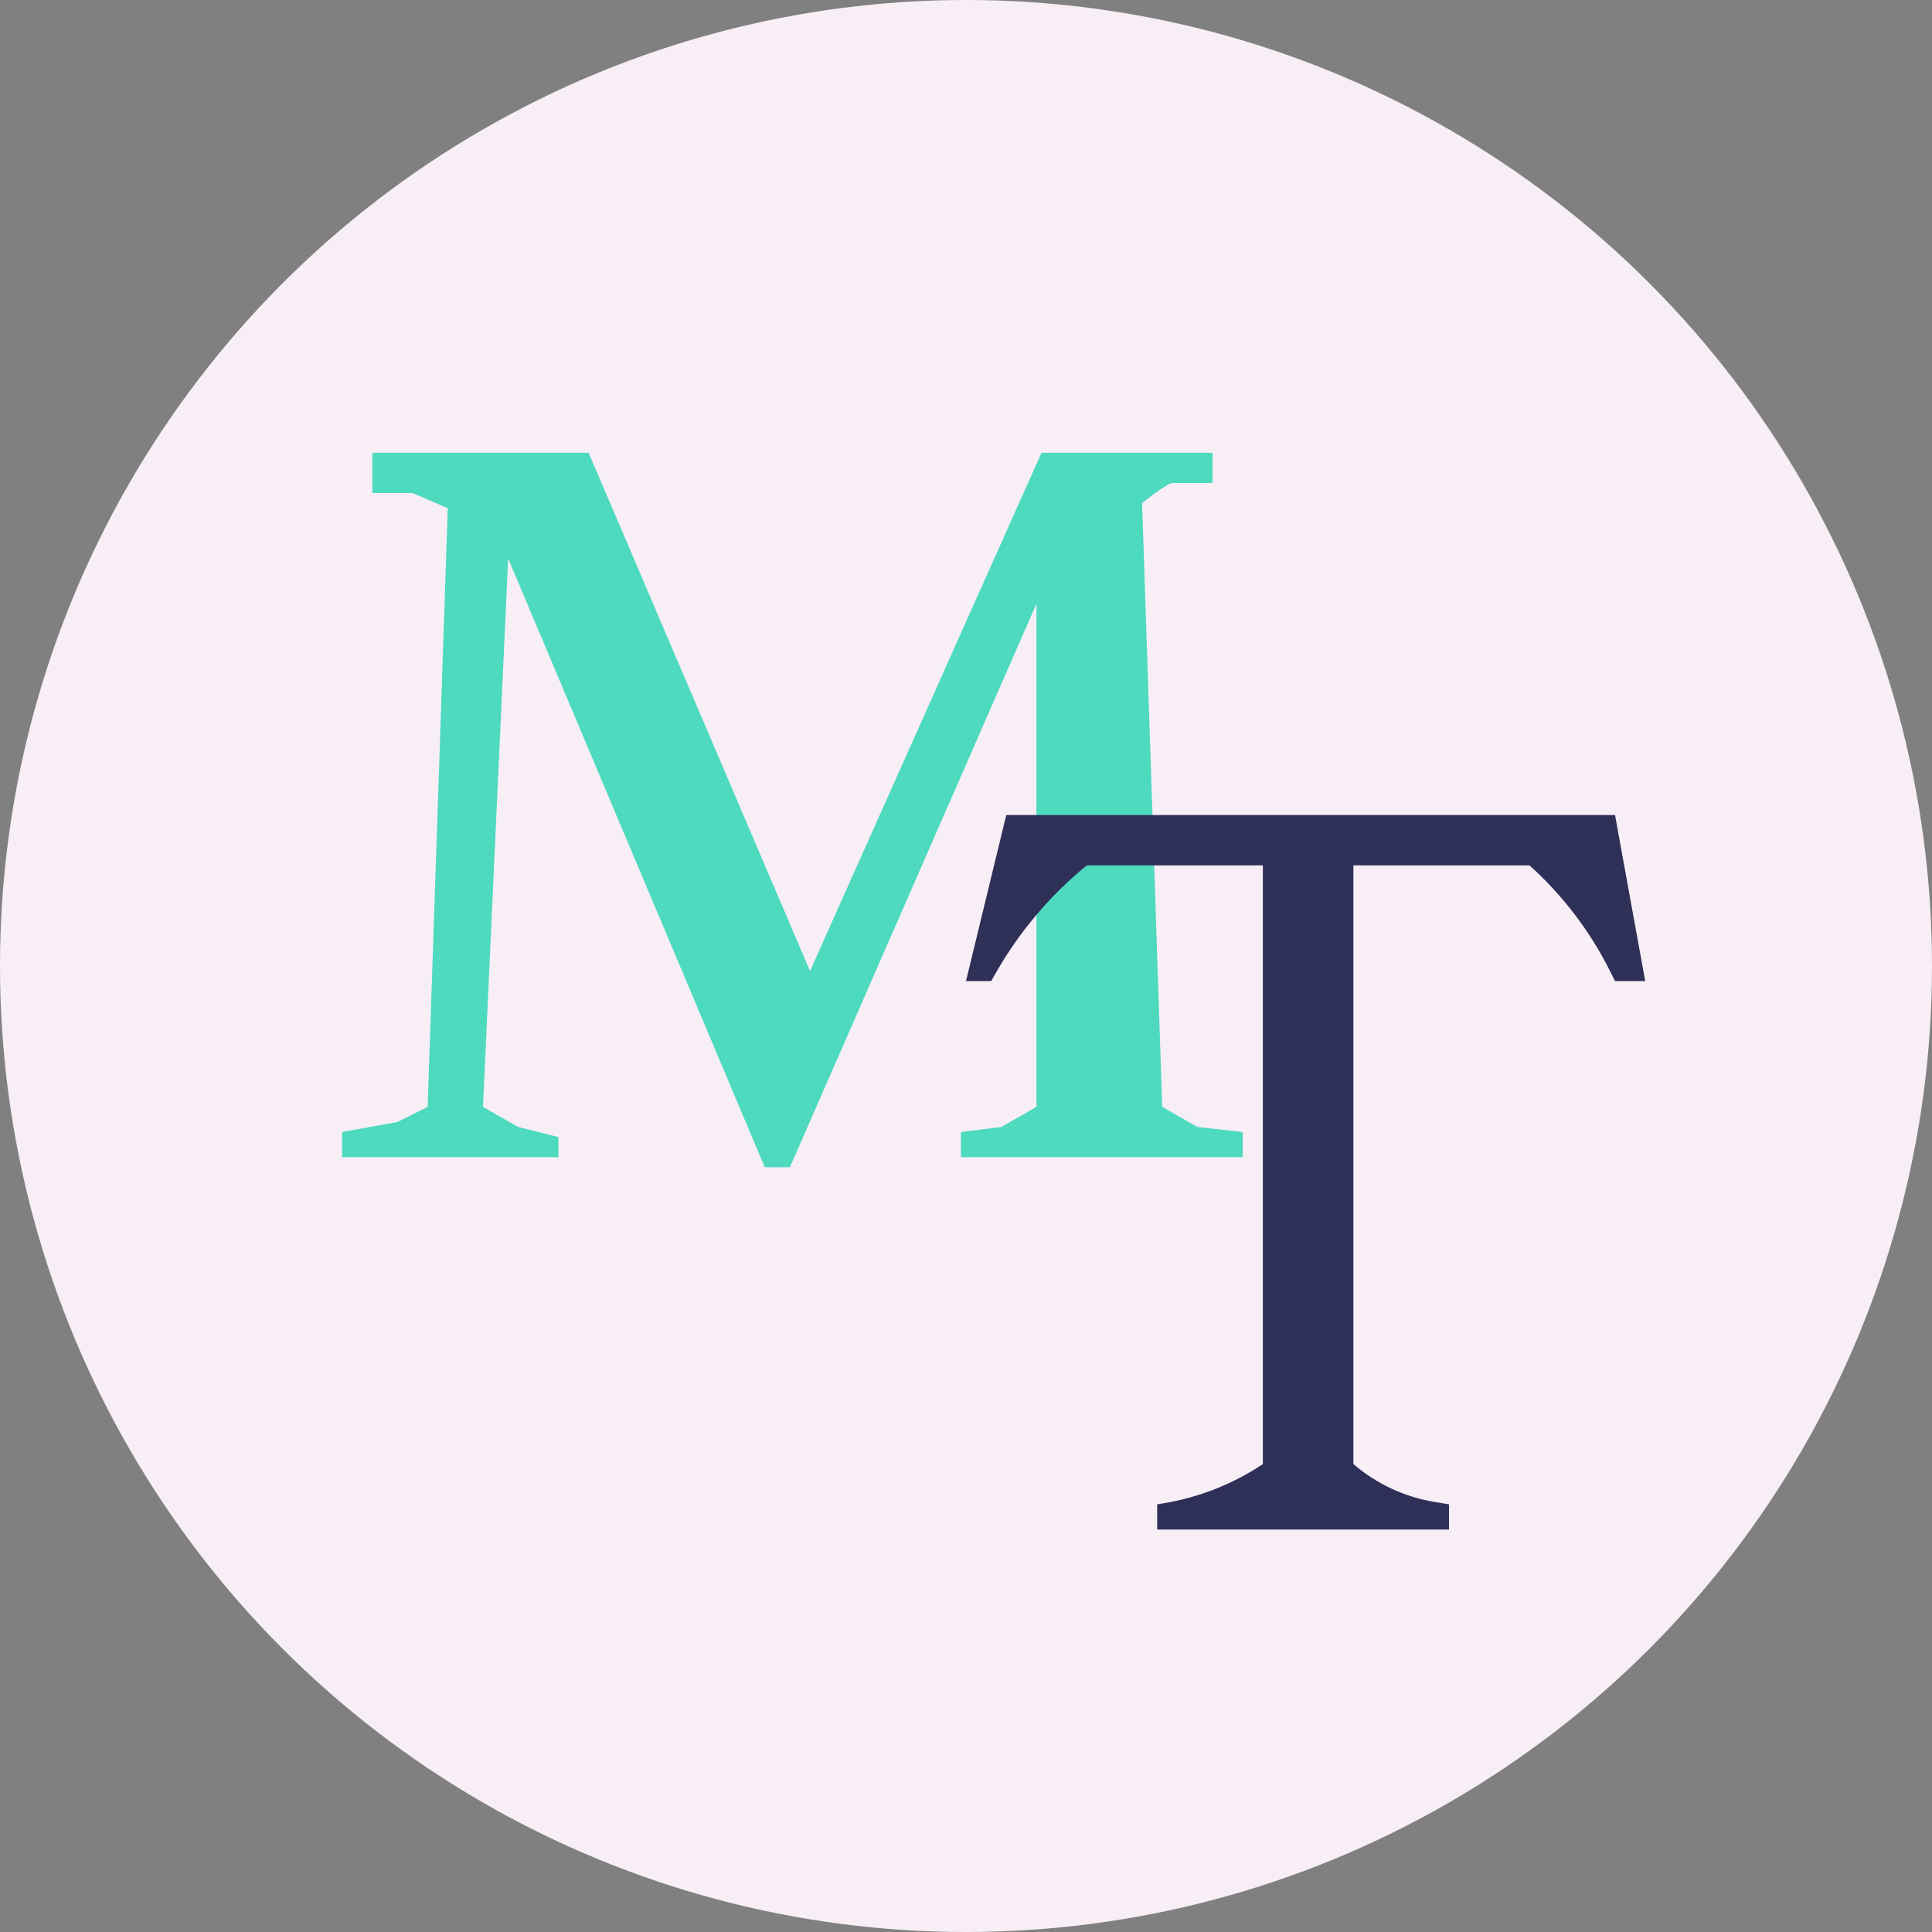 <svg width="192" height="192" viewBox="0 0 192 192" fill="none" xmlns="http://www.w3.org/2000/svg">
<rect x="0" y="0" width="192" height="192" fill="#808080" stroke="none"/>
<circle cx="96" cy="96" r="96" fill="#F8EEF6"/>
<path d="M58.5 45H37V49H41L44.5 50.5L42.5 110L39.5 111.5L34 112.5V115H55.5V113L51.5 112L48 110L50.5 55.5L76 116H78.5L103 60V110L99.5 112L95.5 112.5V115H123.5V112.5L119 112L115.5 110L113.5 50C114.333 49.333 116.1 48 116.5 48H120.5V45H103.5L80.5 96.5L58.5 45Z" fill="#4EDABF"/>
<path d="M98.5 97.5H96L100 81H160.5L163.5 97.5H160.5L160.008 96.517C158.02 92.541 155.304 88.974 152 86H134.5V145.5C136.79 147.463 139.572 148.762 142.547 149.258L144 149.5V152H115V149.5L115.665 149.389C119.182 148.803 122.534 147.477 125.5 145.5V86H108C104.364 88.975 101.305 92.591 98.974 96.67L98.5 97.5Z" fill="#2F3058"/>
</svg>
